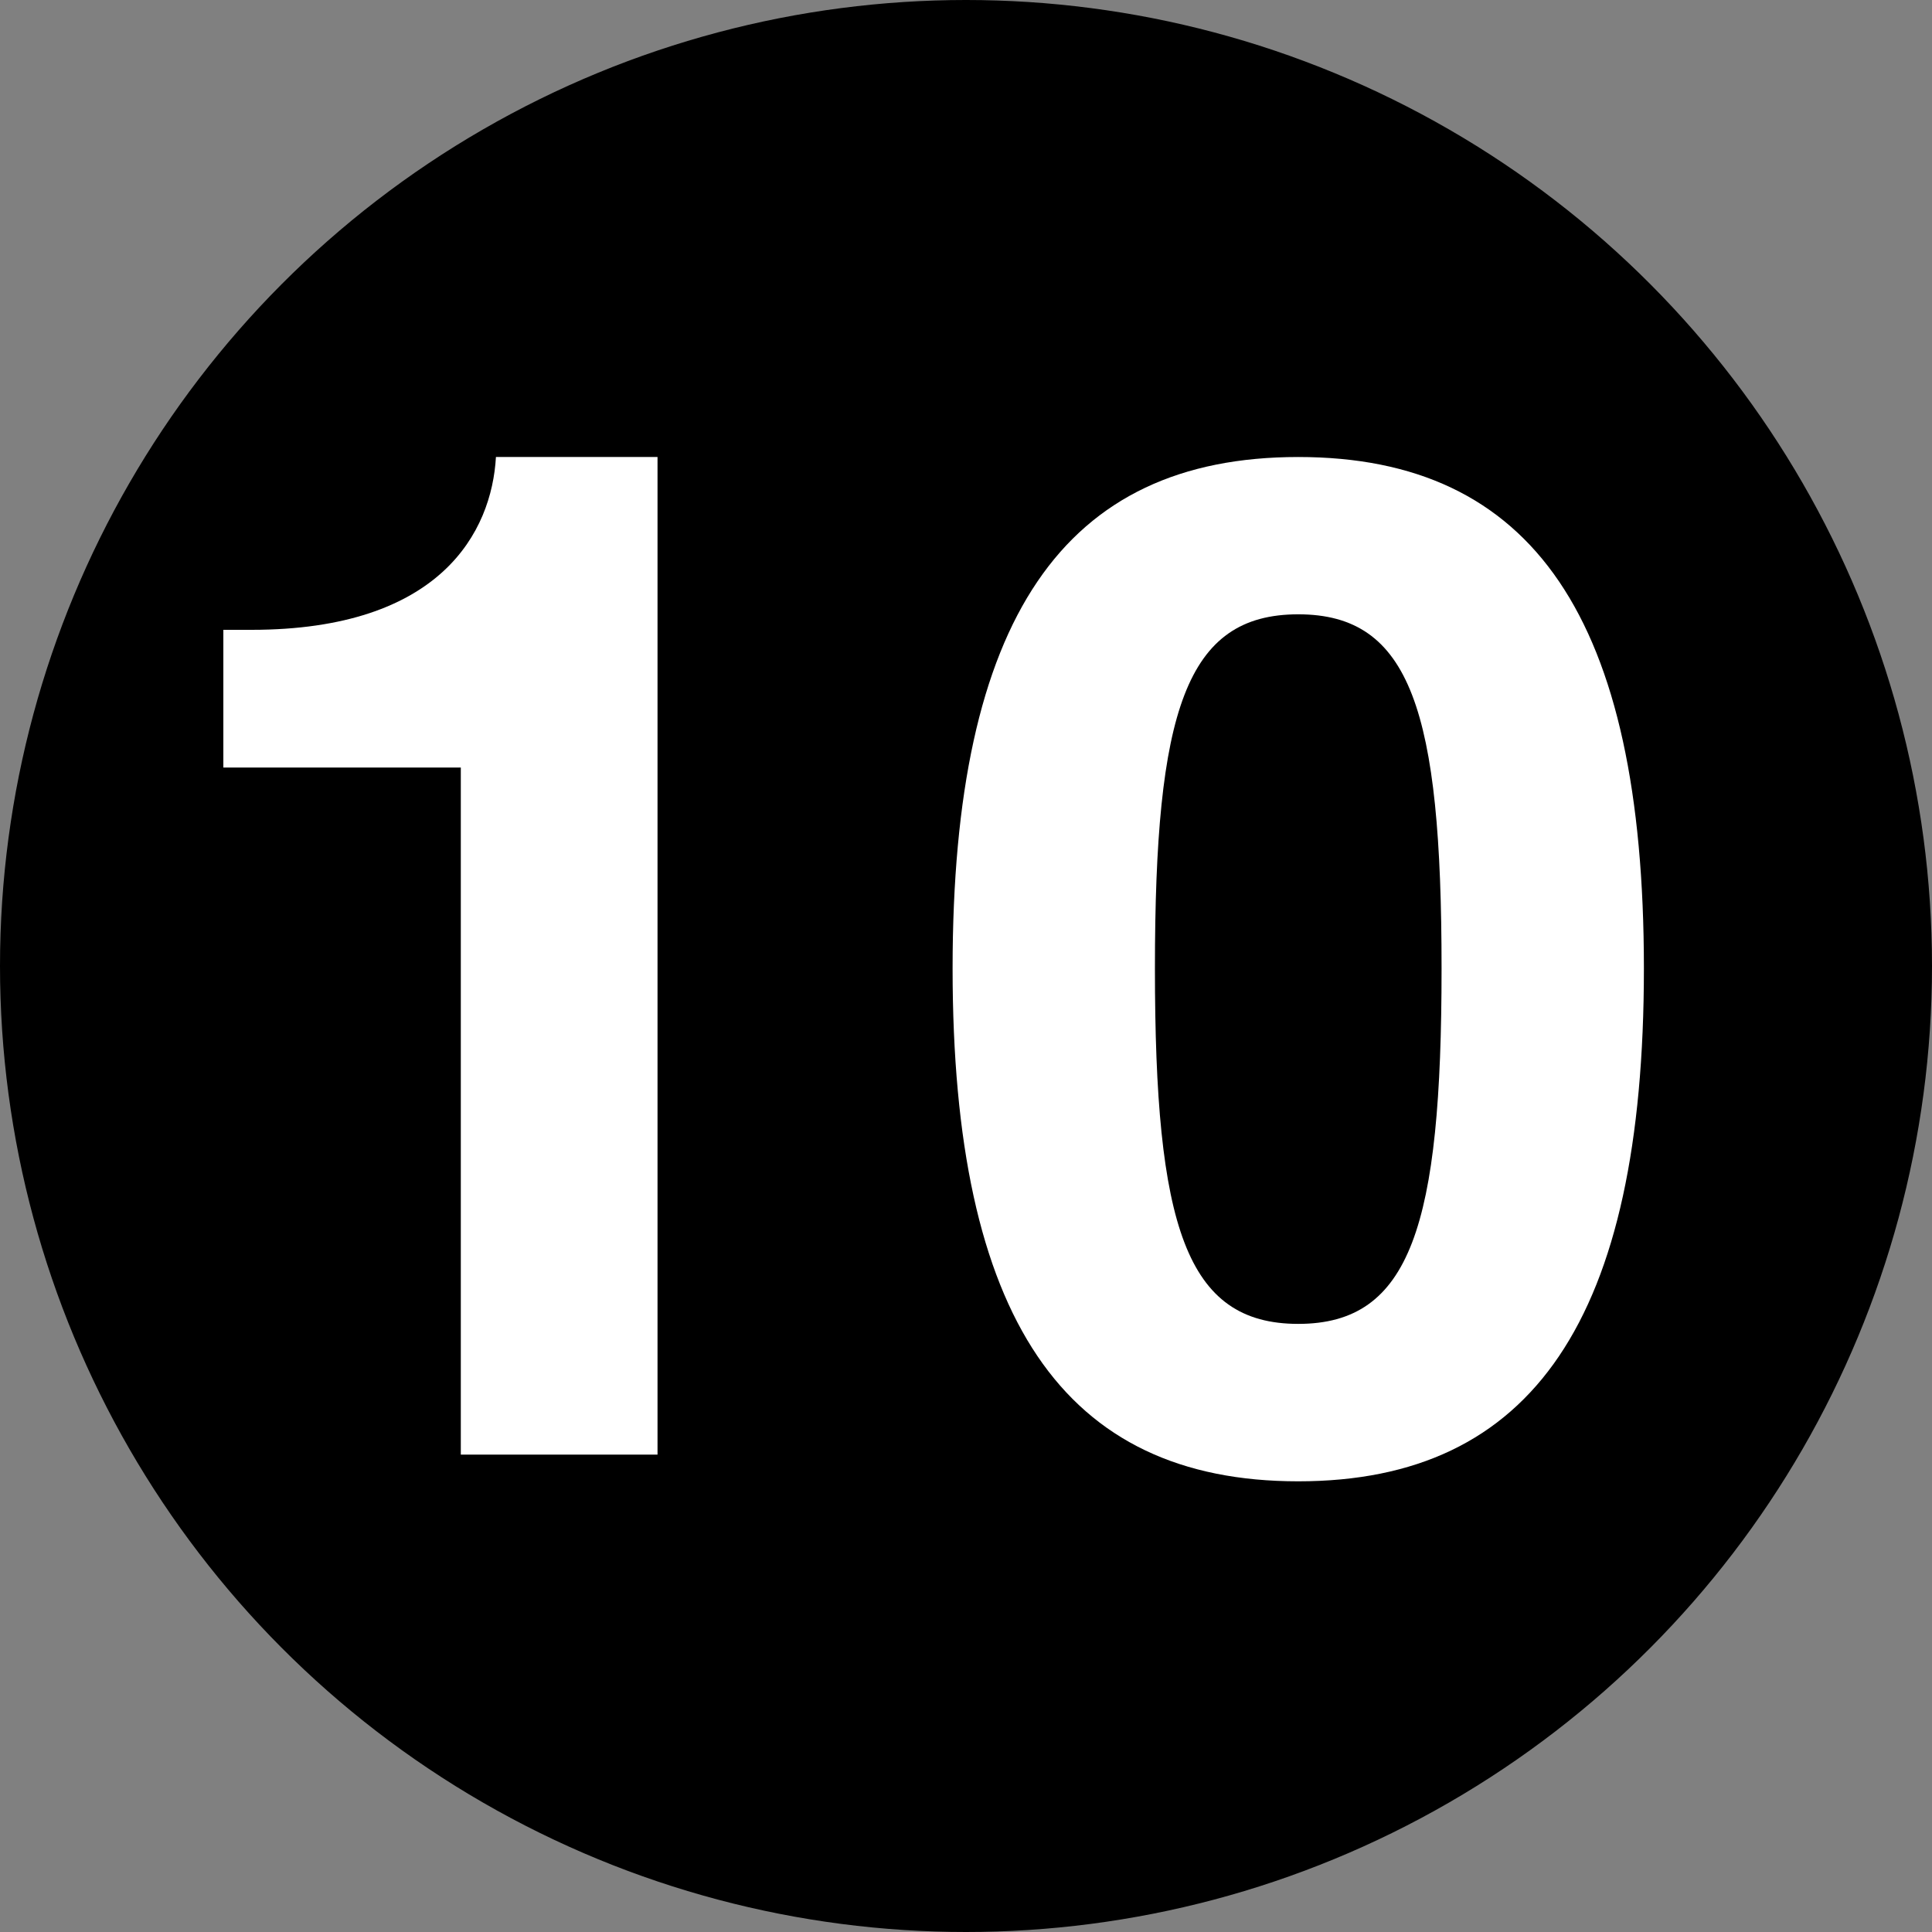 <?xml version="1.0" encoding="utf-8"?>
<!-- Generator: Adobe Illustrator 12.0.1, SVG Export Plug-In . SVG Version: 6.00 Build 51448)  -->
<!DOCTYPE svg>
<svg version="1.1" id="Layer_1" xmlns="http://www.w3.org/2000/svg" xmlns:xlink="http://www.w3.org/1999/xlink" width="12" height="12" viewBox="0 0 33 33"
	 style="overflow:visible;enable-background:new 0 0 33 33;" xml:space="preserve">
<rect x="0" y="0" width="33" height="33" fill="#808080" stroke="none"/>
<circle style="stroke:#000000;" cx="16.5" cy="16.5" r="16"/>
<g>
	<g style="enable-background:new    ;">
		<path style="fill:#FFFFFF;" d="M3.815,10.758h0.48c3.24,0,4.104-1.681,4.176-2.952h2.76v17.04h-3.36V13.11H3.815V10.758z"/>
		<path style="fill:#FFFFFF;" d="M22.175,7.806c4.009,0,5.904,2.76,5.904,8.736c0,5.975-1.896,8.76-5.904,8.76
			c-4.008,0-5.904-2.785-5.904-8.76C16.271,10.566,18.167,7.806,22.175,7.806z M22.175,22.613c1.921,0,2.448-1.68,2.448-6.071
			c0-4.393-0.527-6.049-2.448-6.049c-1.92,0-2.448,1.656-2.448,6.049C19.727,20.934,20.255,22.613,22.175,22.613z"/>
	</g>
</g>
</svg>
